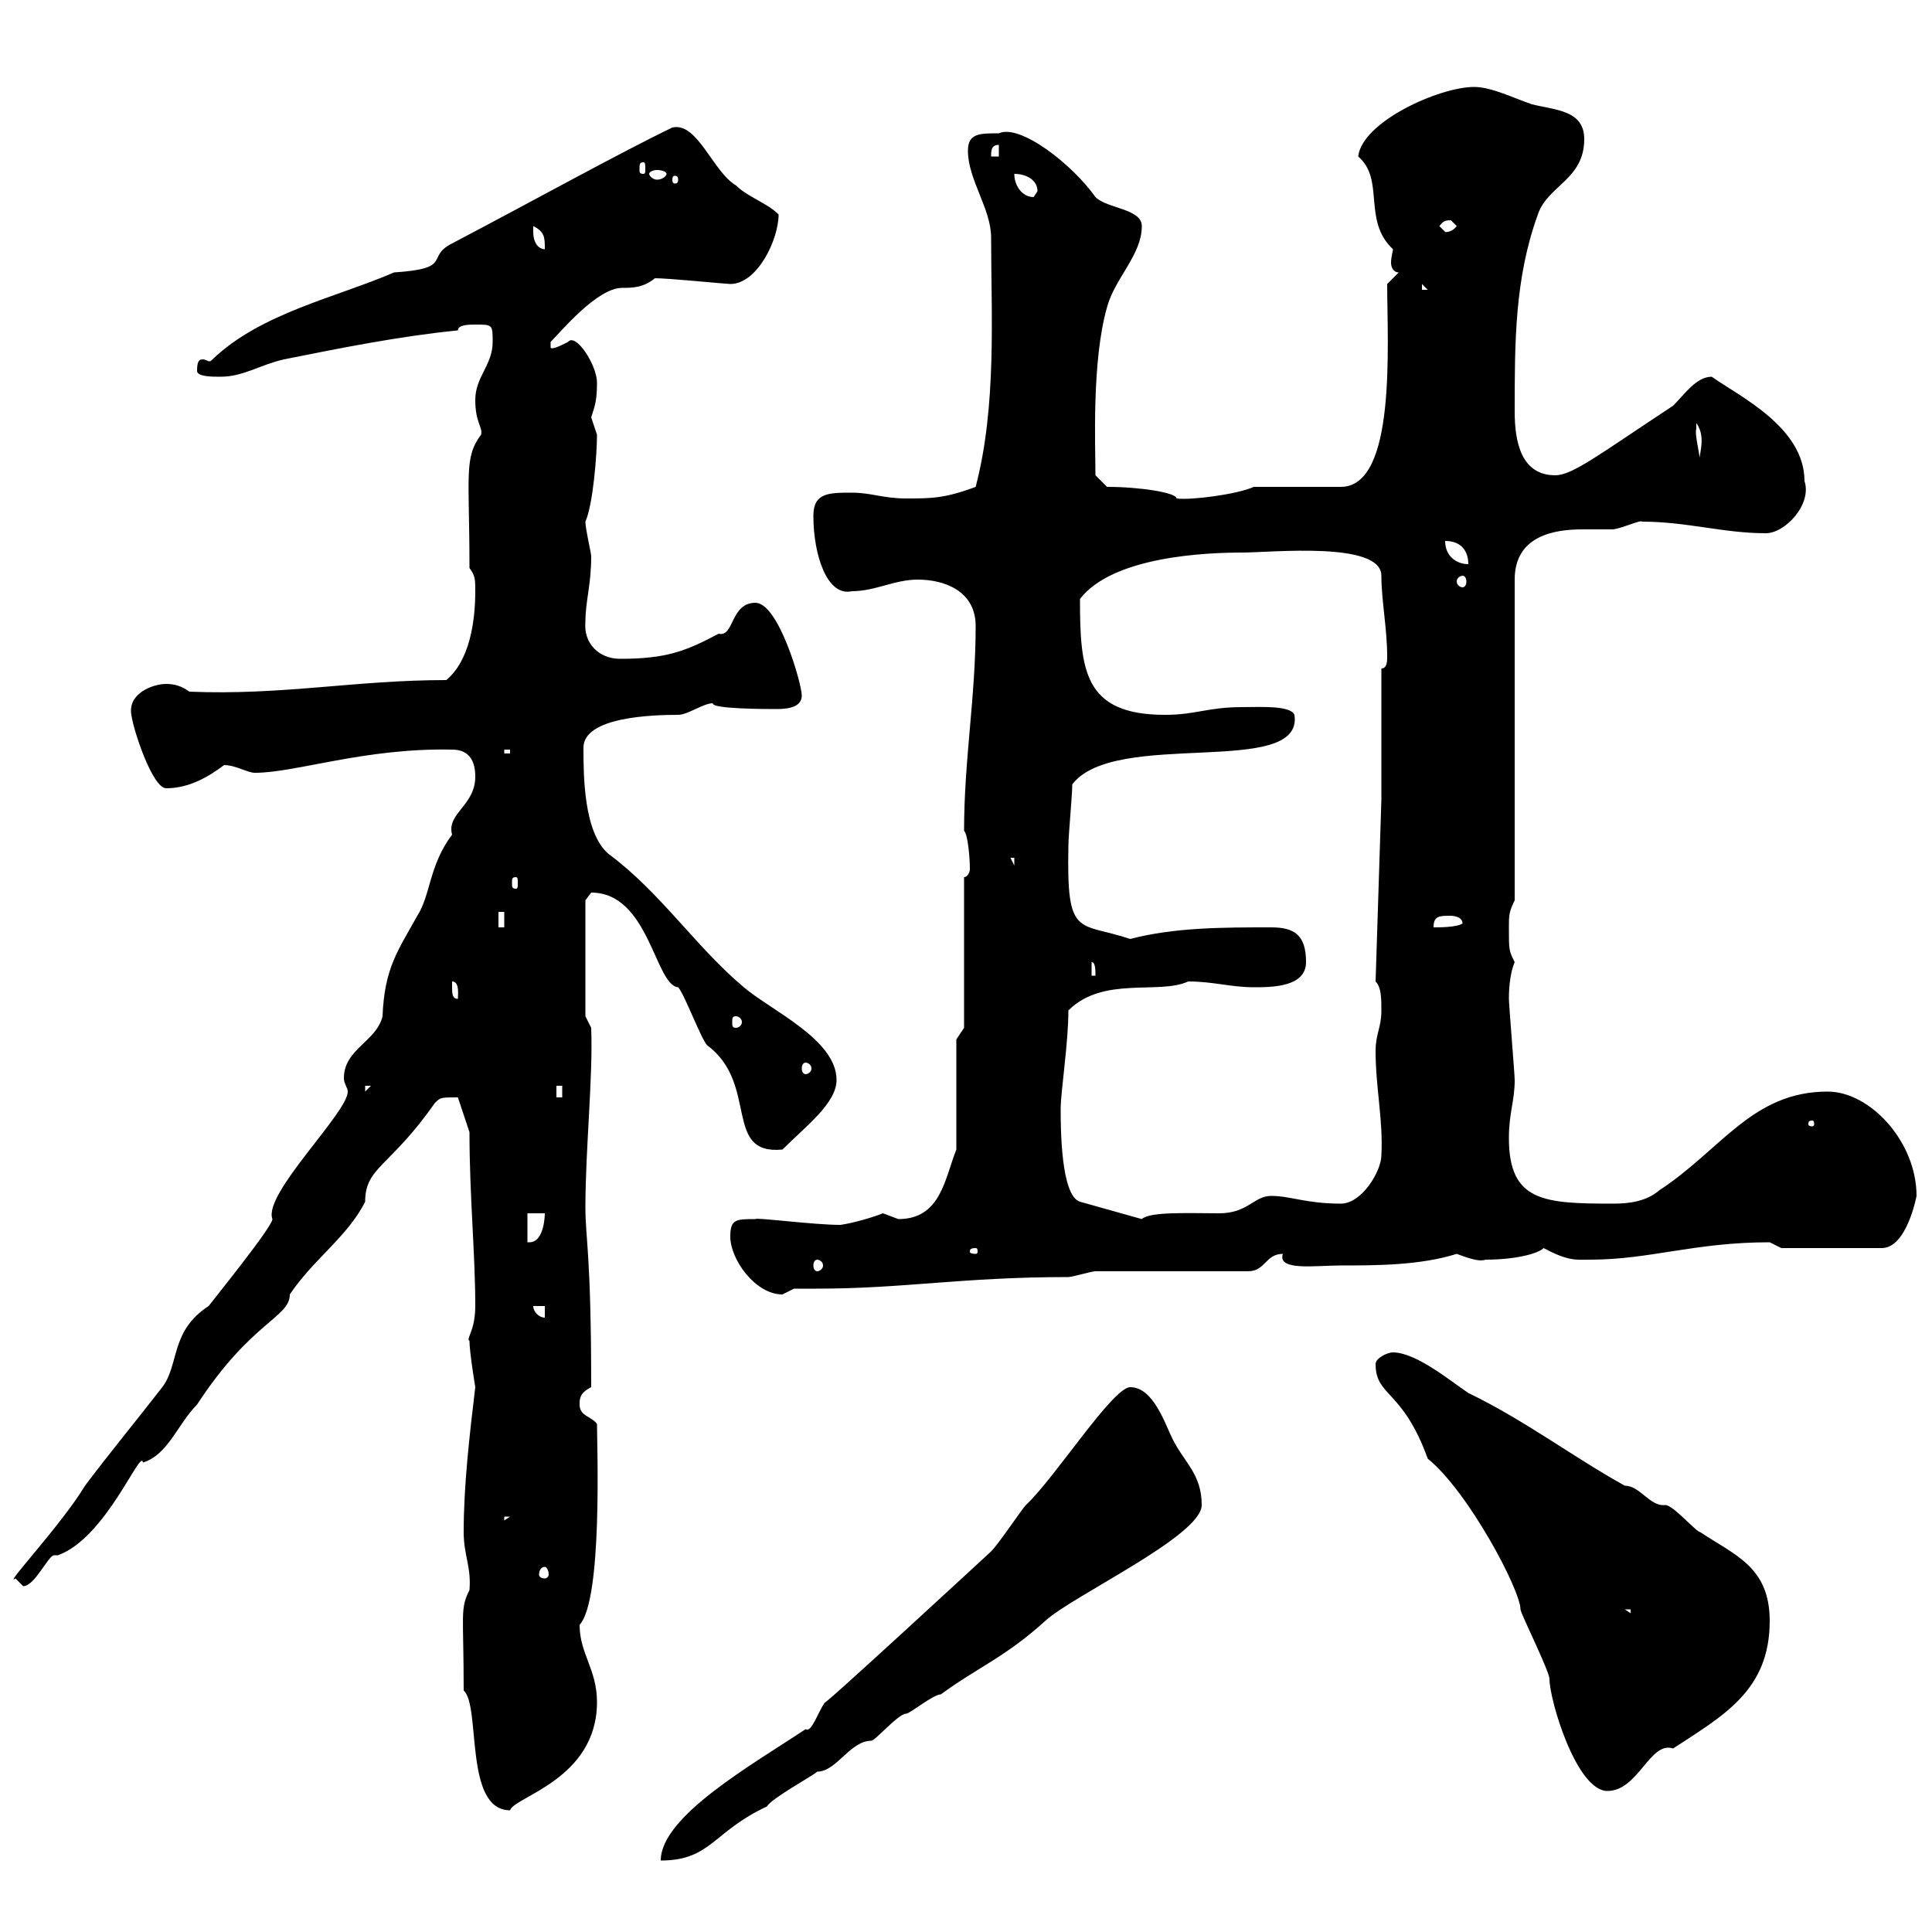 <svg xmlns="http://www.w3.org/2000/svg" xmlns:xlink="http://www.w3.org/1999/xlink" width="300" height="300"><path d="M175.50 215.40C172.80 215.40 163.80 229.50 159.30 233.70C158.70 234.30 155.10 239.70 153.90 240.90C153.90 240.90 126.30 266.40 128.10 264.30C126.90 266.10 126 269.10 125.10 268.50C117 273.90 102.60 282 102.60 288.90C110.40 288.90 110.70 284.40 119.10 280.50C119.70 279.30 126.30 275.70 126.90 275.10C129.90 275.10 132 270.30 135.30 270.30C135.90 270.30 139.50 266.10 140.70 266.10C141.30 266.10 144.90 263.10 146.10 263.10C151.80 258.90 156 257.40 162.30 251.70C166.50 247.80 186.60 238.50 186.60 233.70C186.60 228.90 183.90 227.10 182.10 223.50C180.90 221.10 179.10 215.40 175.50 215.40ZM72 262.50C74.70 264.90 72 281.10 79.20 281.10C79.80 279 92.70 276.30 92.70 264.30C92.70 259.20 90 256.80 90 252.30C93.60 248.40 92.70 224.40 92.70 221.10C91.80 219.90 90 219.90 90 218.10C90 217.20 90 216.30 91.80 215.40C91.80 194.70 90.90 192.30 90.90 187.50C90.90 178.50 92.10 167.10 91.80 159.60L90.90 157.80L90.90 139.80C90.90 139.80 91.80 138.60 91.80 138.60C100.80 138.60 101.70 153 105.30 153.30C106.20 154.20 108.90 161.40 109.80 162.30C117.90 168.30 112.20 179.40 121.50 178.50C125.10 174.90 129.90 171.30 129.90 167.70C129.90 161.40 119.70 156.90 115.50 153.30C108 147 102.60 138.60 94.50 132.60C90.60 129.30 90.60 120.30 90.60 116.10C90.60 111.30 101.40 111 105.30 111C106.80 111 109.20 109.20 110.70 109.20C110.40 110.10 119.10 110.10 120.60 110.10C122.40 110.10 124.50 109.80 124.50 108C124.50 106.20 120.90 93.60 117.30 93.60C113.40 93.60 114 99 111.60 98.40C106.50 101.10 103.50 102.30 96.30 102.30C93 102.30 90.60 99.90 90.90 96.60C90.90 93.30 91.80 90.90 91.80 86.40C91.80 85.80 90.90 82.20 90.90 81C92.10 78.30 92.70 70.50 92.70 67.50C92.70 67.50 91.80 64.80 91.80 64.80C92.40 63 92.70 62.10 92.70 59.40C92.70 56.70 89.40 51.60 88.20 53.10C87 53.70 85.80 54.30 85.50 54L85.50 53.10C87 51.60 92.70 44.70 96.60 44.70C98.10 44.70 99.90 44.70 101.70 43.20C103.80 43.20 112.80 44.10 113.40 44.10C117.60 44.10 120.90 37.20 120.90 33.30C119.10 31.50 116.10 30.60 114.30 28.80C110.70 26.70 108.30 18.90 104.40 19.80C96.30 23.70 82.20 31.50 70.20 37.80C66 39.90 70.50 41.70 61.20 42.30C52.20 46.20 40.50 48.60 33 55.80C32.70 56.10 32.70 56.10 32.40 56.10C32.40 56.10 31.80 55.80 31.50 55.80C30.90 55.80 30.60 56.10 30.60 57.60C30.60 58.50 33 58.50 34.20 58.50C37.80 58.50 40.20 56.70 44.10 55.80C53.10 54 62.10 52.20 71.10 51.30C71.10 50.40 72.90 50.40 73.80 50.40C76.50 50.40 76.50 50.40 76.50 53.10C76.50 56.70 73.80 58.50 73.80 62.10C73.80 65.70 75 66.30 74.70 67.50C72 71.10 72.90 73.80 72.90 88.20C73.80 89.40 73.80 90 73.80 91.80C73.80 96.60 72.90 102.60 69.30 105.60C55.20 105.60 43.80 108 29.40 107.40C28.20 106.50 27 106.20 25.80 106.20C23.70 106.20 19.80 107.70 20.40 111C20.70 113.40 23.70 122.40 25.80 122.40C29.40 122.40 32.40 120.60 34.80 118.80C36.60 118.80 38.40 120 39.60 120C45.90 120 56.70 116.10 70.20 116.40C72.90 116.40 73.80 118.20 73.80 120.60C73.80 125.10 69.30 126.30 70.20 129.60C66.60 134.40 66.90 138.90 64.80 142.20C61.80 147.60 59.70 150.30 59.40 157.80C58.50 161.70 53.40 162.90 53.40 167.40C53.40 168.30 54 168.90 54 169.50C54 172.80 40.80 185.40 42.30 189.30C42.30 190.50 33.30 201.60 32.40 202.80C26.40 206.70 27.90 211.80 25.20 215.40C21 220.80 16.80 225.90 13.20 230.70C9.60 236.70 0.30 246.60 2.40 245.10C2.40 245.10 3.60 246.30 3.60 246.30C5.40 246.30 7.50 241.50 8.40 241.50C9 241.50 9 241.50 9 241.50C16.50 238.80 21.90 224.70 22.20 227.10C26.10 225.90 27.60 221.10 30.60 218.10C39 205.20 45 204.60 45 201C48.60 195.60 54 192 56.70 186.60C56.70 181.20 60.60 181.20 67.50 171.30C68.40 170.40 68.40 170.40 71.10 170.40L72.90 175.80C72.90 185.70 73.80 194.70 73.80 202.80C73.80 206.70 72.30 207.90 72.90 208.20C72.90 210 73.80 215.40 73.80 215.40C72.90 222.90 72 230.70 72 237.90C72 241.50 73.20 243.30 72.90 246.90C71.40 249.90 72 250.50 72 262.50ZM213.60 211.80C213.60 216.90 217.80 215.70 221.70 226.50C228 231.60 236.10 246.90 236.10 249.90C236.10 250.50 240.60 259.50 240.60 260.70C240.60 264 244.80 278.10 249.60 278.10C254.40 278.10 256.20 270.30 259.80 271.50C267.60 266.40 274.80 262.50 274.80 251.70C274.80 243.30 269.40 241.50 264 237.90C263.40 237.90 259.80 233.70 258.60 233.70C256.20 234 254.70 230.70 252.30 230.70C244.20 226.20 236.70 220.50 228 216.30C225.30 214.50 219.90 210 216.30 210C215.40 210 213.60 210.90 213.60 211.80ZM252.30 249.90L253.20 249.90L253.20 250.50ZM84.60 243.30C84.90 243.30 85.20 243.90 85.20 244.50C85.20 244.80 84.90 245.10 84.60 245.10C84 245.10 83.70 244.80 83.70 244.50C83.70 243.90 84 243.30 84.60 243.30ZM78.30 235.50L79.20 235.50L78.30 236.10ZM82.80 202.80L84.60 202.80L84.60 204.60C83.70 204.60 82.80 203.70 82.80 202.80ZM113.40 192C113.40 195.60 117.30 201 121.50 201C121.50 201 123.30 200.10 123.30 200.10C124.50 200.10 126 200.10 126.90 200.10C140.40 200.10 149.40 198.30 165.90 198.30C166.50 198.30 169.50 197.40 170.10 197.40L193.80 197.40C196.50 197.40 196.50 194.70 199.20 194.70C198.30 197.40 204.30 196.50 208.20 196.50C213.60 196.50 220.50 196.50 226.20 194.70C228.60 195.60 229.80 195.90 230.70 195.60C235.20 195.60 238.80 194.70 239.70 193.80C243.60 195.90 244.80 195.60 246.90 195.60C256.20 195.60 263.10 192.90 274.80 192.90C274.80 192.90 276.60 193.80 276.60 193.80L292.20 193.80C296.10 193.80 297.60 185.70 297.60 185.70C297.60 177.30 290.40 169.50 283.80 169.50C272.10 169.50 267.30 178.50 257.70 184.80C255.60 186.60 252.90 186.90 250.50 186.90C239.70 186.90 234.30 186.60 234.30 176.70C234.30 172.80 235.20 171 235.20 167.70C235.20 166.80 234.30 156 234.30 155.10C234.30 154.50 234.30 151.50 235.20 149.40C234.30 147.60 234.30 147.60 234.30 144C234.30 142.20 234.30 141.60 235.20 139.80L235.20 90C235.20 83.10 241.50 82.20 245.70 82.20C247.20 82.20 249 82.20 250.50 82.20C252.30 81.90 254.70 80.70 255 81C261.90 81 267.60 82.80 274.20 82.80C277.20 82.80 281.40 78.30 280.20 74.70C280.20 66.30 270 61.50 265.80 58.50C263.40 58.50 261.60 61.20 259.80 63C248.40 70.50 244.20 73.80 241.50 73.80C236.10 73.80 235.20 68.40 235.20 63.90C235.20 53.10 235.20 43.20 238.80 33.30C240.30 28.80 246 27.90 246 21.60C246 17.10 241.50 17.10 237.90 16.20C235.20 15.30 231.60 13.50 228.90 13.50C223.50 13.50 211.50 18.90 210.90 24.30C215.10 27.90 211.50 34.20 216.30 38.70C216.30 39 216 39.90 216 40.80C216 41.40 216.30 42.30 217.20 42.30L215.40 44.10C215.40 53.40 216.90 75.60 208.20 75.60L194.70 75.60C192 76.80 184.80 77.70 182.70 77.40C182.70 76.50 177 75.60 171.90 75.60L170.10 73.80C170.10 69.30 169.50 56.10 171.90 47.70C173.10 43.20 177.30 39.60 177.30 35.10C177.30 32.40 171.90 32.40 170.10 30.60C166.50 25.50 158.40 19.20 155.10 20.70C152.10 20.70 150.30 20.70 150.30 23.40C150.30 27.90 153.90 32.40 153.90 36.90C153.90 48.90 154.80 63 151.50 75.60C146.70 77.40 144.60 77.40 140.70 77.40C137.10 77.40 135.30 76.50 132.30 76.50C128.70 76.50 126.30 76.50 126.30 80.10C126.30 86.10 128.40 92.70 132.30 91.80C135.90 91.80 138.90 90 142.50 90C146.70 90 151.50 91.80 151.50 97.20C151.50 108.30 149.70 117.90 149.70 129C150.30 129.60 150.60 133.20 150.60 135C150.60 135.30 150.30 136.20 149.70 136.20L149.70 159.60L148.50 161.40L148.50 178.50C146.70 183 146.10 189.30 139.50 189.30C139.50 189.30 137.10 188.40 137.10 188.40C135.60 189 132.60 189.90 130.50 190.20C126.30 190.20 117.30 189 117.30 189.30C114.30 189.30 113.40 189.30 113.40 192ZM126.90 195.60C127.20 195.60 127.80 195.90 127.80 196.50C127.80 197.10 127.20 197.40 126.90 197.40C126.60 197.40 126.30 197.10 126.30 196.50C126.30 195.90 126.60 195.60 126.90 195.60ZM151.50 193.80C151.80 193.80 151.80 194.10 151.80 194.40C151.80 194.40 151.80 194.70 151.50 194.70C150.60 194.70 150.60 194.40 150.60 194.40C150.60 194.10 150.60 193.80 151.50 193.80ZM81.90 188.40L84.60 188.40C84.60 188.40 84.60 192.90 82.20 192.90C82.20 192.90 81.90 192.90 81.90 192.90ZM164.70 172.20C164.70 169.50 165.90 162 165.90 156.90C171.30 151.50 180 154.50 184.50 152.40C188.40 152.40 191.10 153.30 194.70 153.30C197.40 153.30 202.80 153.30 202.80 149.40C202.80 145.20 201 144 197.40 144C189.90 144 182.40 144 175.50 145.80C167.40 143.10 165.60 145.80 165.90 131.40C165.90 129.60 166.50 123.60 166.50 121.80C173.10 113.10 202.50 120.90 201 111C200.40 109.50 195.60 109.80 192.90 109.80C187.50 109.80 185.70 111 180.90 111C168.30 111 167.70 104.10 167.70 93C172.80 86.40 187.20 85.80 192.90 85.80C197.40 85.80 214.50 84 214.50 89.40C214.50 93.30 215.40 97.50 215.40 102C215.40 102.60 215.40 103.80 214.50 103.80L214.50 124.20L213.60 152.40C214.50 153.30 214.50 155.10 214.50 156.90C214.50 159.60 213.60 160.50 213.60 163.20C213.60 168.90 214.80 174 214.50 179.40C214.50 181.80 211.50 186.90 208.20 186.90C202.80 186.90 200.40 185.70 197.40 185.70C194.70 185.70 193.80 188.40 189.30 188.40C184.80 188.40 178.50 188.10 177.30 189.30L167.70 186.60C164.70 185.70 164.70 174.90 164.70 172.20ZM281.40 174C281.70 174 281.70 174.30 281.70 174.60C281.70 174.60 281.70 174.90 281.40 174.90C280.80 174.90 280.80 174.60 280.80 174.60C280.80 174.30 280.80 174 281.40 174ZM86.40 168.60L87.30 168.60L87.30 170.40L86.40 170.40ZM56.70 168.60L57.60 168.60L56.70 169.50ZM125.10 165C125.40 165 126 165.30 126 165.90C126 166.50 125.40 166.80 125.10 166.80C124.80 166.80 124.50 166.50 124.50 165.90C124.50 165.30 124.80 165 125.10 165ZM114.30 157.80C114.60 157.80 115.20 158.10 115.20 158.70C115.20 159.30 114.60 159.60 114.30 159.60C113.70 159.60 113.70 159.30 113.70 158.70C113.70 158.10 113.70 157.80 114.30 157.80ZM70.20 153.30C70.20 153.30 70.20 152.40 70.20 152.40C71.40 152.40 71.10 154.50 71.10 155.10C70.20 155.10 70.20 154.20 70.20 153.30ZM169.50 149.40C170.10 149.40 170.10 150.60 170.10 151.50L169.50 151.50ZM77.40 141.60L78.30 141.60L78.30 144L77.40 144ZM225.30 142.20C225.30 142.20 227.10 142.20 227.10 143.40C226.20 144 223.50 144 222.60 144C222.60 142.20 223.50 142.20 225.30 142.20ZM80.10 136.20C80.40 136.20 80.40 136.50 80.40 137.10C80.40 137.70 80.40 138 80.10 138C79.50 138 79.50 137.70 79.50 137.10C79.50 136.50 79.50 136.20 80.10 136.20ZM156.90 133.20L157.50 133.20L157.50 134.40ZM78.30 116.40L79.20 116.40L79.20 117L78.30 117ZM227.10 89.40C227.40 89.40 227.70 89.70 227.70 90.30C227.70 90.90 227.40 91.20 227.10 91.20C226.80 91.20 226.20 90.90 226.20 90.30C226.20 89.70 226.80 89.40 227.10 89.40ZM224.40 84C227.10 84 228 85.80 228 87.60C226.20 87.60 224.40 86.40 224.40 84ZM263.40 66.60C263.40 66.60 263.40 65.70 263.40 65.70C265.20 68.10 263.40 71.40 264 72C264 70.50 263.10 67.50 263.40 66.60ZM220.80 44.10L221.70 45L220.80 45ZM82.80 36C82.80 36 82.80 35.10 82.80 35.10C84.60 36 84.60 36.90 84.60 38.70C83.70 38.70 82.80 37.80 82.80 36ZM223.50 35.10C224.10 34.50 224.10 34.20 225.30 34.20C225.30 34.20 226.20 35.10 226.20 35.10C225.30 36.30 224.10 36 224.40 36C224.40 36 223.50 35.10 223.50 35.10ZM157.50 27C159.30 27 161.10 27.90 161.10 29.70C161.10 29.70 160.50 30.60 160.50 30.60C158.70 30.60 157.50 28.80 157.50 27ZM105.30 27.90C105.30 28.50 105 28.50 104.70 28.50C104.70 28.50 104.40 28.50 104.40 27.90C104.40 27.30 104.70 27.30 104.70 27.30C105 27.30 105.30 27.30 105.30 27.90ZM103.50 27C103.50 27.30 102.90 27.90 102 27.90C101.40 27.90 100.80 27.30 100.80 27C100.80 26.70 101.40 26.40 102 26.40C102.90 26.40 103.50 26.70 103.50 27ZM99.90 25.20C100.20 25.20 100.20 25.50 100.20 26.40C100.20 26.70 100.20 27 99.90 27C99.30 27 99.30 26.70 99.30 26.40C99.30 25.50 99.30 25.20 99.90 25.20ZM155.10 22.50L155.10 24.30L153.90 24.30C153.90 23.40 153.90 22.50 155.10 22.50Z"/></svg>
